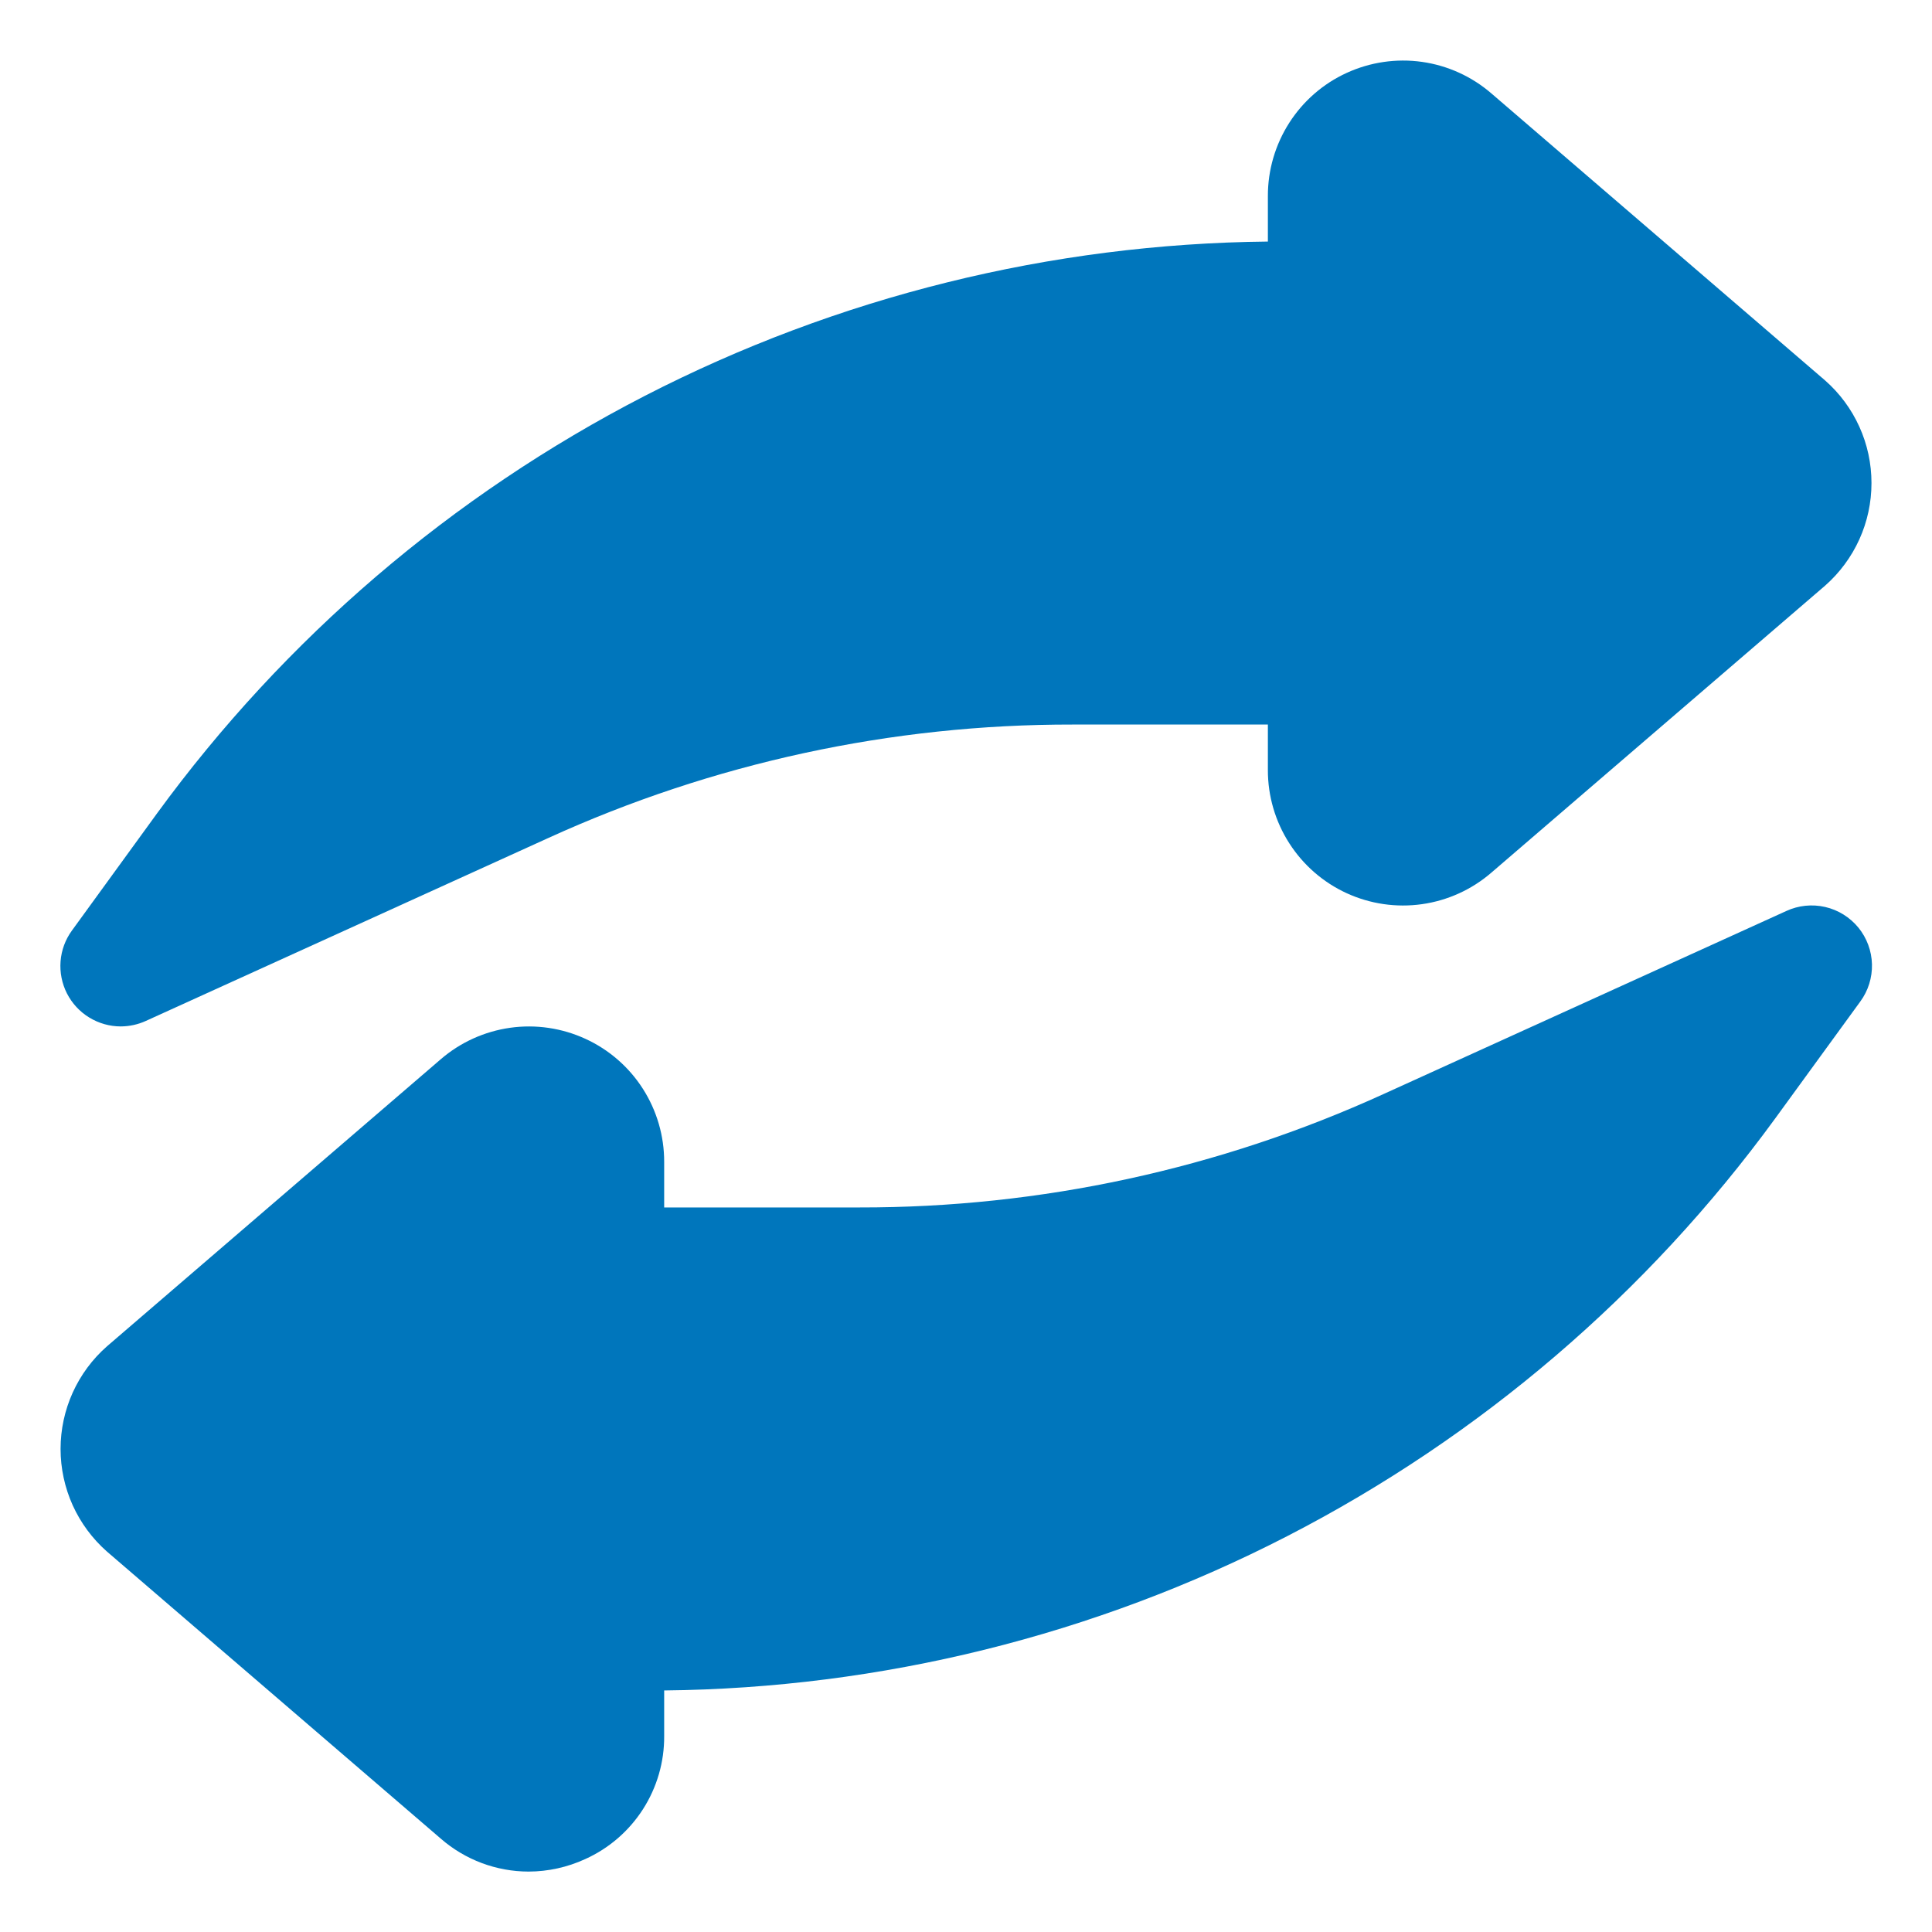 <?xml version="1.0" encoding="UTF-8"?> <svg xmlns="http://www.w3.org/2000/svg" width="40" height="40" viewBox="0 0 40 40" fill="none"><path d="M2.5 21.251C2.679 21.25 2.855 21.212 3.018 21.138L11.345 17.353C14.755 15.797 18.46 14.995 22.208 15.001H26.25V15.944C26.249 16.48 26.403 17.006 26.692 17.457C26.981 17.909 27.393 18.268 27.88 18.492C28.368 18.716 28.909 18.795 29.44 18.72C29.971 18.645 30.469 18.419 30.875 18.069L37.786 12.126C38.088 11.86 38.33 11.533 38.496 11.167C38.662 10.8 38.747 10.403 38.747 10.001C38.747 9.598 38.662 9.201 38.496 8.835C38.33 8.468 38.088 8.141 37.786 7.876L30.875 1.932C30.469 1.582 29.971 1.356 29.44 1.281C28.909 1.206 28.368 1.286 27.88 1.51C27.393 1.733 26.981 2.092 26.692 2.544C26.403 2.996 26.249 3.521 26.25 4.057V5.001C21.759 5.047 17.341 6.142 13.348 8.197C9.355 10.253 5.897 13.213 3.25 16.842L1.489 19.266C1.353 19.452 1.272 19.672 1.254 19.902C1.236 20.132 1.282 20.363 1.386 20.568C1.491 20.773 1.65 20.946 1.847 21.066C2.044 21.187 2.27 21.251 2.5 21.251Z" fill="#0076BC"></path><path d="M36.984 18.861L28.656 22.646C25.247 24.202 21.541 25.005 17.794 24.999H13.751V24.055C13.752 23.519 13.599 22.994 13.31 22.542C13.021 22.09 12.608 21.731 12.121 21.508C11.634 21.284 11.092 21.204 10.562 21.279C10.031 21.354 9.532 21.58 9.126 21.93L2.215 27.874C1.913 28.139 1.671 28.466 1.505 28.833C1.34 29.199 1.254 29.596 1.254 29.999C1.254 30.401 1.34 30.798 1.505 31.165C1.671 31.531 1.913 31.858 2.215 32.124L9.126 38.067C9.63 38.506 10.276 38.748 10.944 38.749C11.349 38.748 11.749 38.659 12.117 38.49C12.607 38.269 13.022 37.91 13.312 37.458C13.602 37.005 13.755 36.479 13.751 35.941V34.999C18.242 34.953 22.66 33.858 26.653 31.803C30.646 29.747 34.104 26.788 36.751 23.16L38.515 20.736C38.679 20.513 38.764 20.241 38.757 19.964C38.75 19.687 38.651 19.42 38.476 19.205C38.3 18.991 38.059 18.84 37.788 18.778C37.518 18.716 37.235 18.745 36.984 18.861Z" fill="#0076BC"></path></svg> 